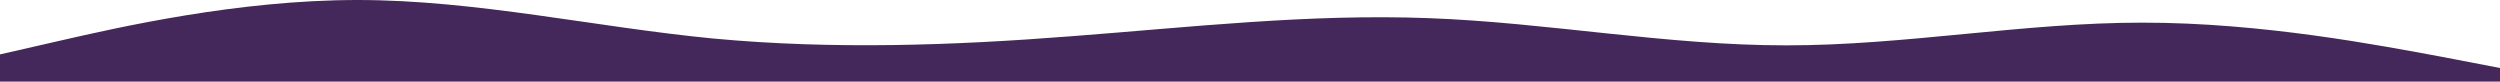 <?xml version="1.0" encoding="UTF-8"?> <svg xmlns="http://www.w3.org/2000/svg" width="1440" height="47" viewBox="0 0 1440 47" fill="none"> <path d="M0 31.333L34.3 23.5C68.6 15.667 137 0 206 0C274.3 0 343 15.667 411 22.203C480 28.641 549 26.193 617 20.881C685.7 15.667 754 7.833 823 10.453C891.4 12.974 960 26.193 1029 26.119C1097.1 26.193 1166 12.974 1234 13.047C1302.9 12.974 1371 26.193 1406 32.631L1440 39.167V47H1405.7C1371.4 47 1303 47 1234 47C1165.7 47 1097 47 1029 47C960 47 891 47 823 47C754.3 47 686 47 617 47C548.6 47 480 47 411 47C342.9 47 274 47 206 47C137.1 47 69 47 34 47H0V31.333Z" fill="#45285B"></path> </svg> 